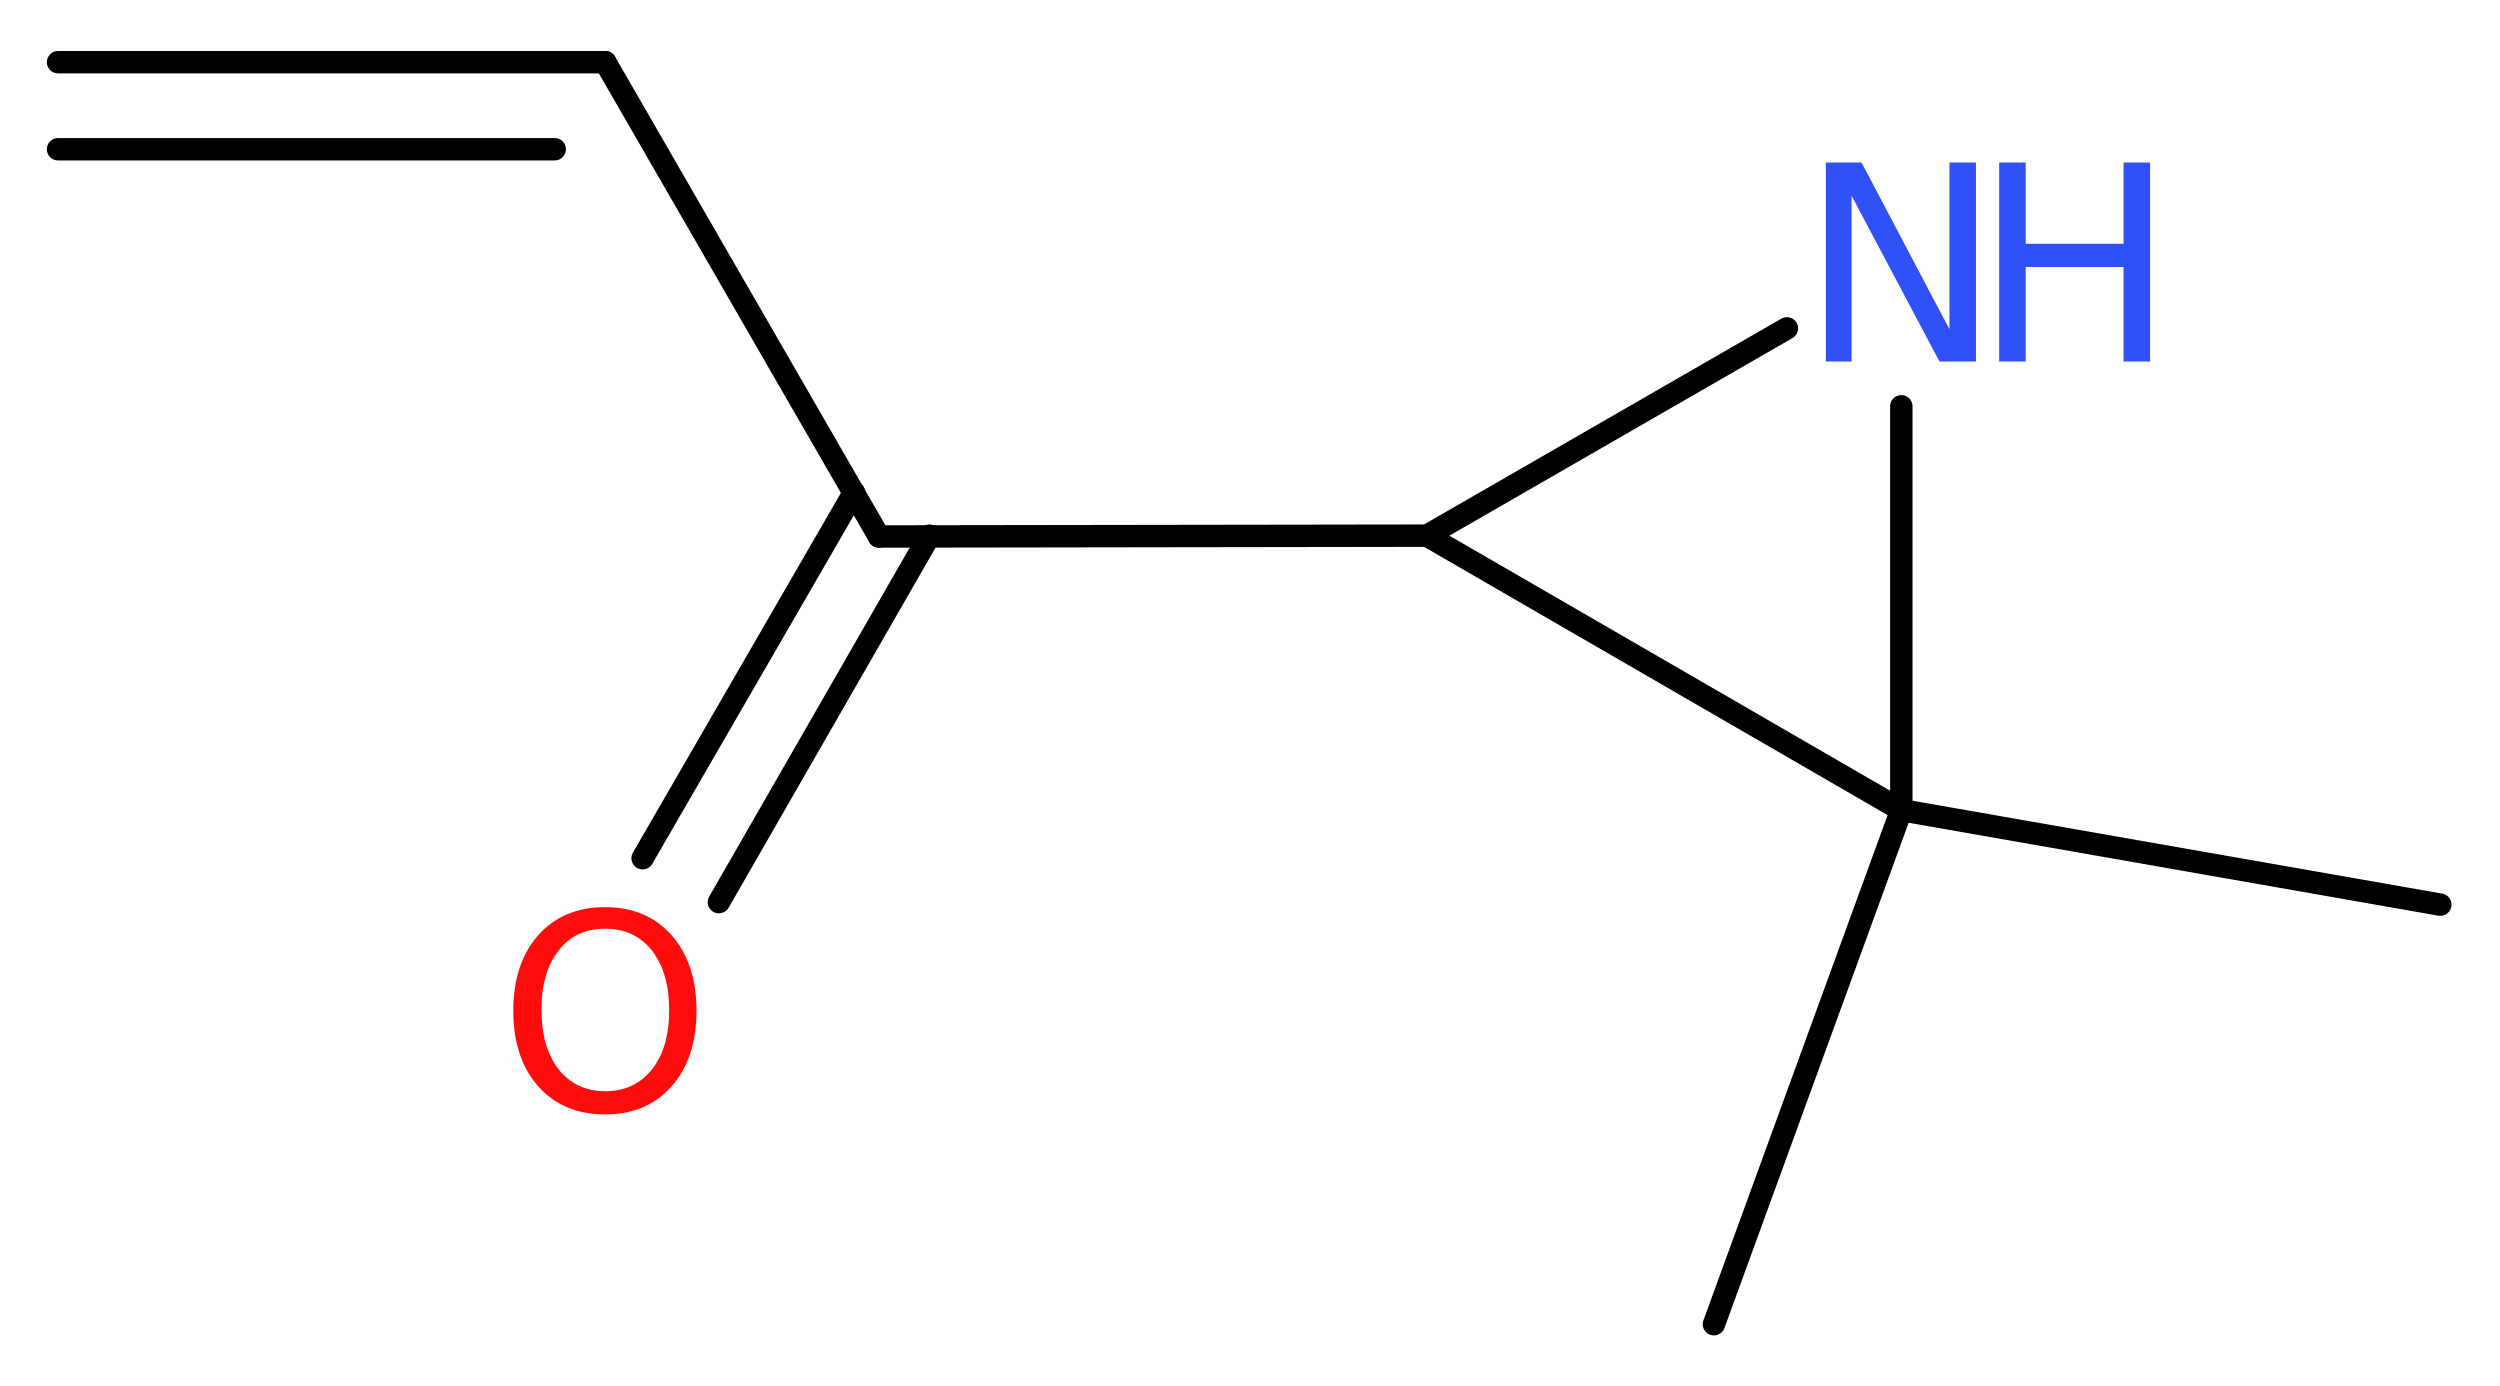 <?xml version='1.0' encoding='UTF-8'?>
<!DOCTYPE svg PUBLIC "-//W3C//DTD SVG 1.1//EN" "http://www.w3.org/Graphics/SVG/1.1/DTD/svg11.dtd">
<svg version='1.2' xmlns='http://www.w3.org/2000/svg' xmlns:xlink='http://www.w3.org/1999/xlink' width='30.15mm' height='16.71mm' viewBox='0 0 30.15 16.71'>
  <desc>Generated by the Chemistry Development Kit (http://github.com/cdk)</desc>
  <g stroke-linecap='round' stroke-linejoin='round' stroke='#000000' stroke-width='.27' fill='#3050F8'>
    <rect x='.0' y='.0' width='31.0' height='17.0' fill='#FFFFFF' stroke='none'/>
    <g id='mol1' class='mol'>
      <g id='mol1bnd1' class='bond'>
        <line x1='7.3' y1='.75' x2='.7' y2='.75'/>
        <line x1='6.69' y1='1.8' x2='.7' y2='1.8'/>
      </g>
      <line id='mol1bnd2' class='bond' x1='7.3' y1='.75' x2='10.6' y2='6.47'/>
      <g id='mol1bnd3' class='bond'>
        <line x1='11.21' y1='6.46' x2='8.67' y2='10.88'/>
        <line x1='10.3' y1='5.94' x2='7.75' y2='10.35'/>
      </g>
      <line id='mol1bnd4' class='bond' x1='10.6' y1='6.47' x2='17.21' y2='6.46'/>
      <line id='mol1bnd5' class='bond' x1='17.21' y1='6.46' x2='21.55' y2='3.96'/>
      <line id='mol1bnd6' class='bond' x1='22.93' y1='4.9' x2='22.93' y2='9.77'/>
      <line id='mol1bnd7' class='bond' x1='17.21' y1='6.46' x2='22.93' y2='9.77'/>
      <line id='mol1bnd8' class='bond' x1='22.93' y1='9.77' x2='20.67' y2='15.97'/>
      <line id='mol1bnd9' class='bond' x1='22.93' y1='9.77' x2='29.43' y2='10.91'/>
      <path id='mol1atm4' class='atom' d='M7.3 11.2q-.36 .0 -.56 .26q-.21 .26 -.21 .72q.0 .45 .21 .72q.21 .26 .56 .26q.35 .0 .56 -.26q.21 -.26 .21 -.72q.0 -.45 -.21 -.72q-.21 -.26 -.56 -.26zM7.3 10.94q.5 .0 .8 .34q.3 .34 .3 .91q.0 .57 -.3 .91q-.3 .34 -.8 .34q-.51 .0 -.81 -.34q-.3 -.34 -.3 -.91q.0 -.57 .3 -.91q.3 -.34 .81 -.34z' stroke='none' fill='#FF0D0D'/>
      <g id='mol1atm6' class='atom'>
        <path d='M22.02 1.96h.43l1.06 2.01v-2.01h.32v2.4h-.44l-1.06 -2.0v2.0h-.31v-2.4z' stroke='none'/>
        <path d='M24.11 1.96h.32v.98h1.18v-.98h.32v2.4h-.32v-1.14h-1.18v1.14h-.32v-2.4z' stroke='none'/>
      </g>
    </g>
  </g>
</svg>
